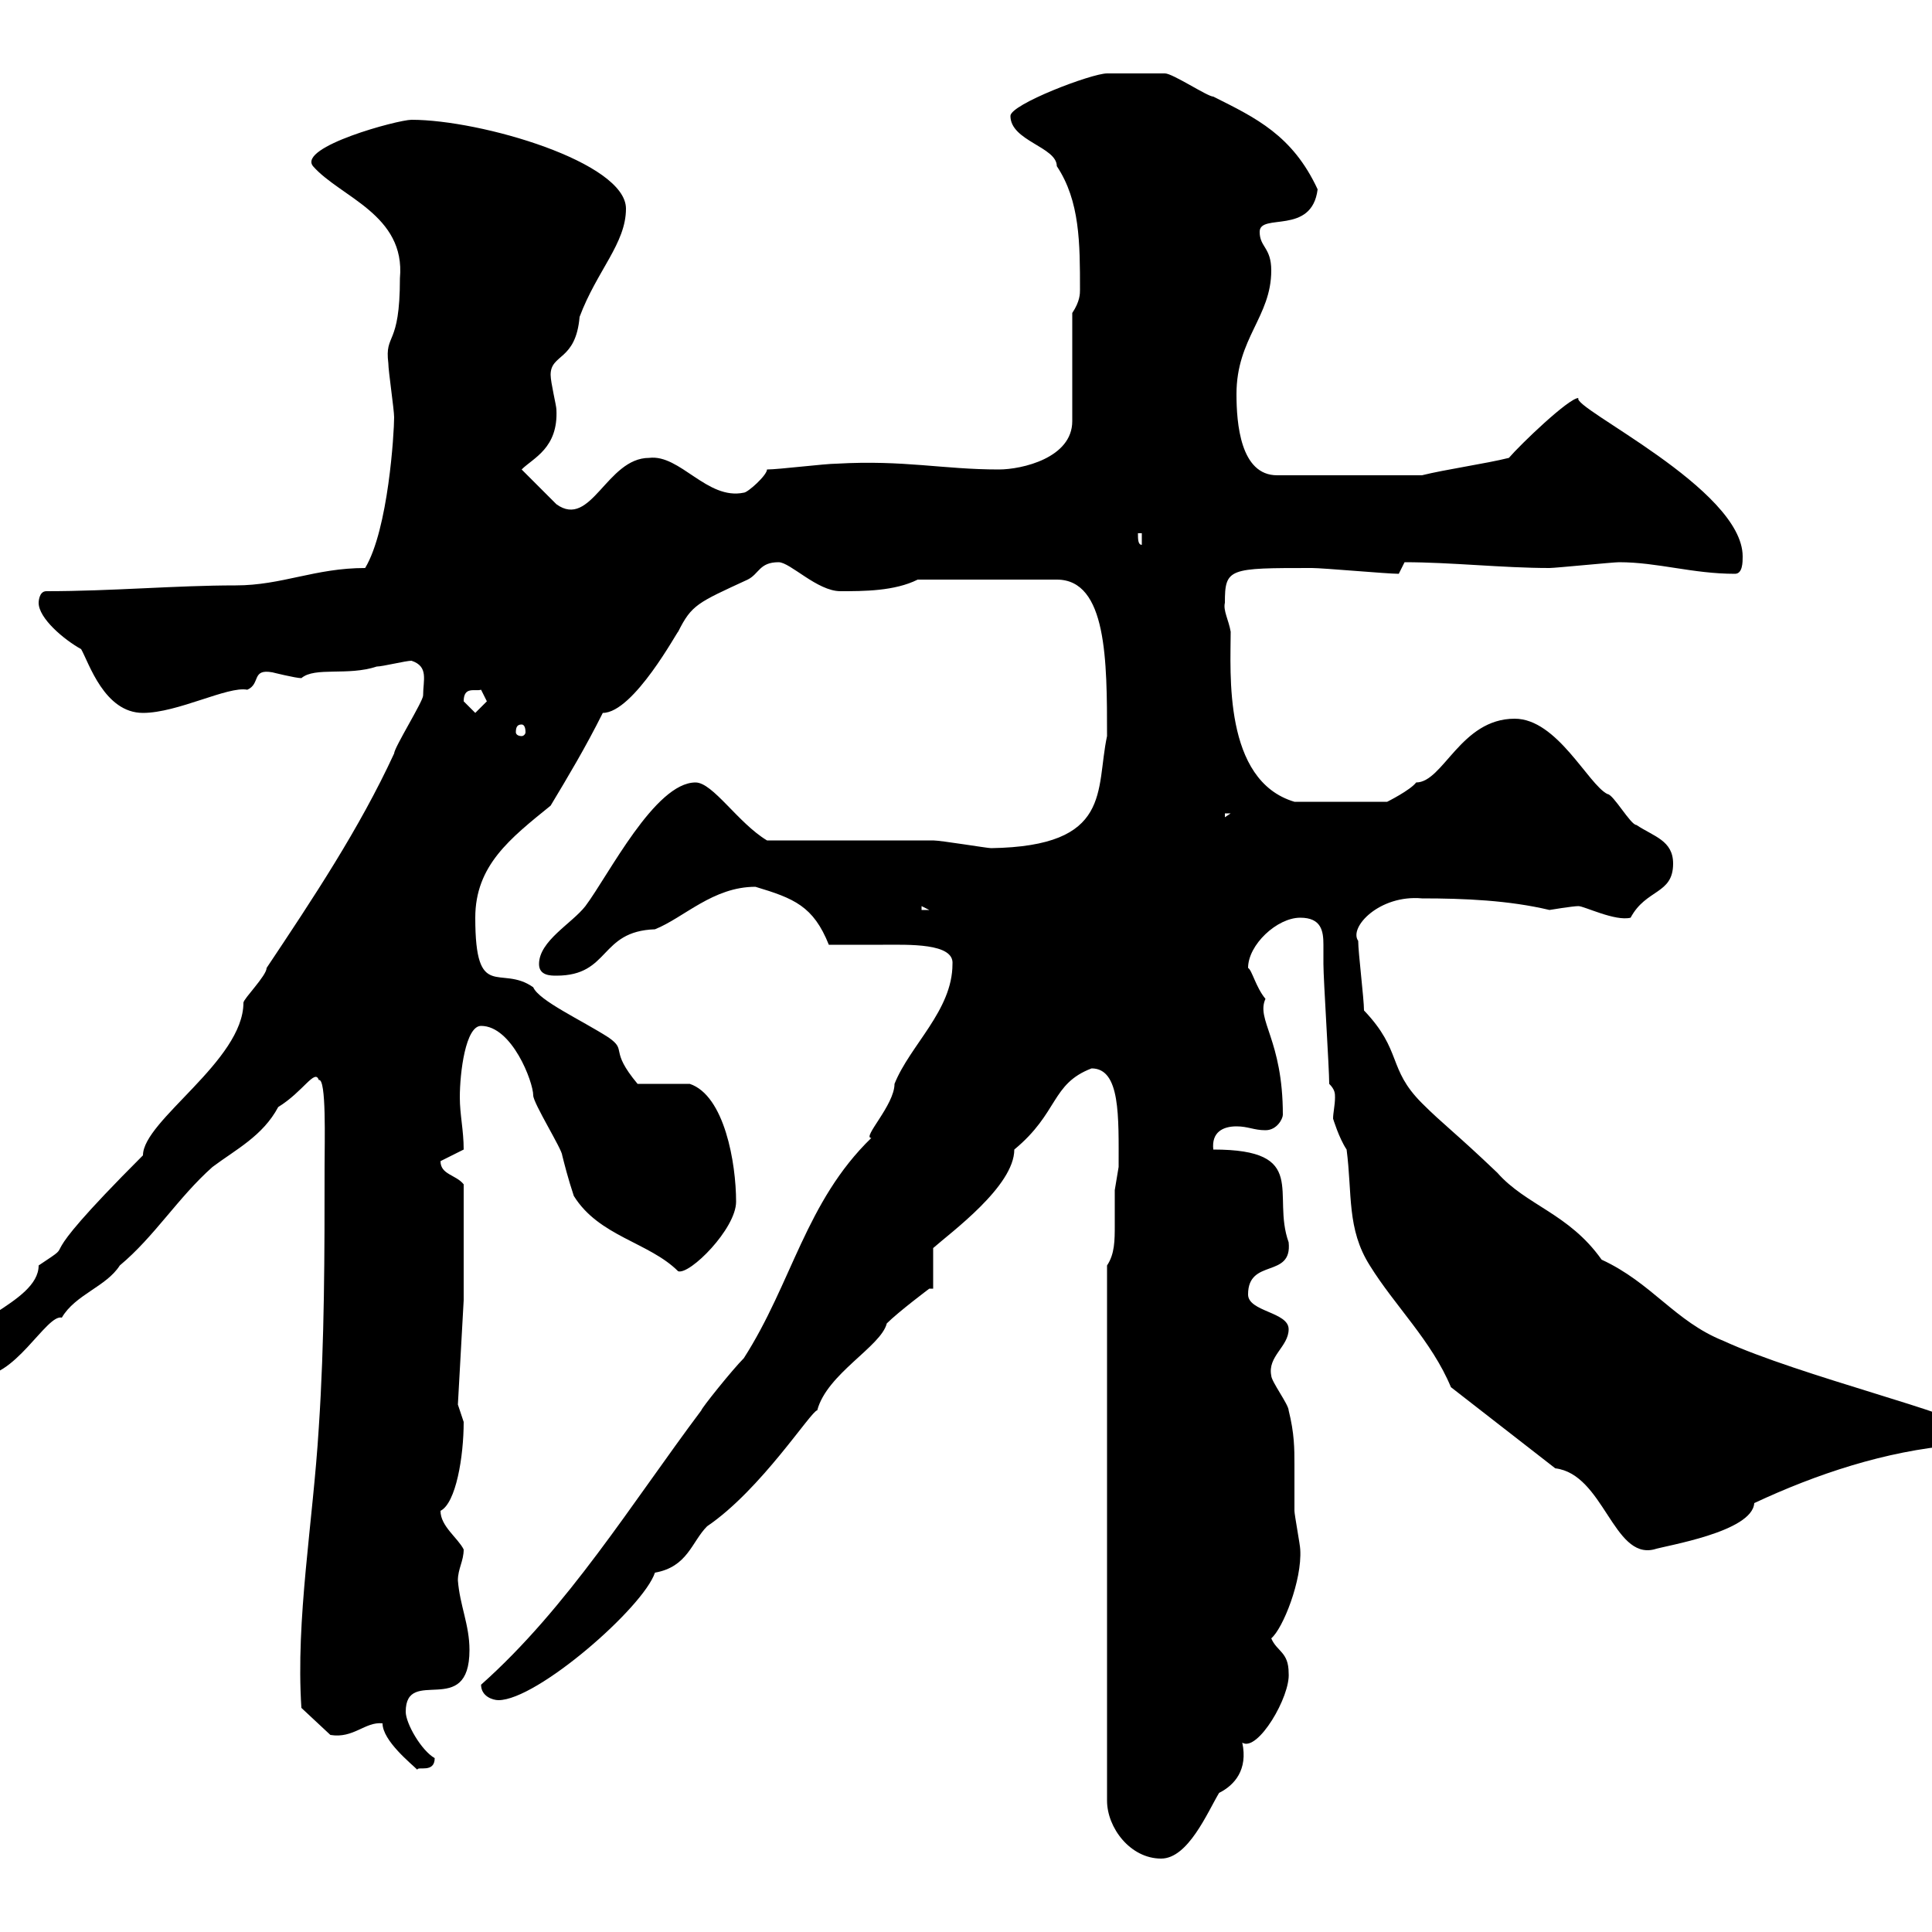<svg xmlns="http://www.w3.org/2000/svg" xmlns:xlink="http://www.w3.org/1999/xlink" width="300" height="300"><path d="M171.90 196.50L171.90 279.60C171.90 283.80 175.50 288.60 180.30 288.60C184.50 288.60 187.50 281.40 189.30 278.40C191.70 277.20 193.80 274.80 192.90 270.60C195.30 272.10 200.40 263.40 200.10 259.80C200.10 256.50 198.30 256.50 197.40 254.40C199.20 252.90 202.20 245.40 201.90 240.60C201.90 240 201 235.20 201 234.60C201 231.60 201 229.50 201 227.40C201 225 201 222.60 200.10 219C200.10 218.10 197.40 214.50 197.40 213.60C196.80 210.60 200.10 209.10 200.10 206.40C200.10 203.70 193.80 203.70 193.80 201C193.80 195.30 200.70 198.60 200.10 192.90C197.40 185.40 203.40 178.50 188.40 178.50C188.10 175.80 189.90 174.90 192 174.90C193.80 174.90 194.70 175.50 196.50 175.50C198.30 175.50 199.20 173.70 199.20 173.10C199.20 161.40 195 158.40 196.50 155.10C195 153.30 194.40 150.60 193.80 150.30C193.80 146.70 198.30 142.50 201.90 142.50C205.20 142.50 205.50 144.60 205.50 146.70C205.50 147.90 205.50 148.80 205.50 149.70C205.50 152.10 206.40 165.90 206.40 168.30C207.30 169.20 207.30 169.80 207.30 170.40C207.30 171.60 207 172.80 207 173.70C207 173.70 207.90 176.70 209.10 178.50C210 185.40 209.10 190.80 212.70 196.50C216.60 202.80 222.30 208.20 225.30 215.40L241.50 228C249 228.90 250.50 242.10 256.80 240.60C258.60 240 272.10 237.90 272.40 233.40C282 228.90 292.80 225.30 303.60 224.40C304.80 224.40 305.40 222.60 305.40 221.70C305.40 219.90 279.30 213.60 267.60 208.20C260.10 205.20 256.50 199.20 248.70 195.60C243.60 188.40 237 187.20 232.50 182.10C225.90 175.80 224.10 174.60 220.80 171.30C215.40 165.90 217.80 163.20 211.80 156.90C211.80 155.10 210.90 147.90 210.90 146.10C209.40 144 214.20 138.90 220.80 139.50C227.40 139.50 234.30 139.80 240.60 141.30C240.60 141.30 244.20 140.70 245.10 140.70C246 140.70 250.80 143.10 253.20 142.50C255.60 138 259.80 138.90 259.80 134.10C259.80 130.50 256.80 129.90 254.10 128.10C253.20 128.10 250.50 123.30 249.60 123.30C246.60 121.80 241.80 111.60 235.20 111.60C226.80 111.60 224.10 121.50 219.90 121.50C219 122.70 215.40 124.50 215.40 124.50L201 124.50C189.90 121.20 191.10 104.40 191.10 98.10C190.80 96.30 189.90 94.80 190.20 93.60C190.20 88.20 190.80 88.20 203.70 88.20C205.50 88.20 215.40 89.10 217.20 89.10L218.10 87.30C225.30 87.30 233.40 88.20 240.60 88.20C241.50 88.20 250.50 87.30 251.40 87.30C257.40 87.30 262.80 89.10 269.40 89.10C270.60 89.10 270.60 87.30 270.60 86.40C270.60 75.90 243.90 63.30 245.10 61.80C243.60 61.80 236.10 69 234.30 71.10C230.70 72 224.40 72.90 220.80 73.80L198.30 73.80C192.60 73.80 192 65.70 192 61.20C192 52.50 197.40 49.20 197.40 42C197.40 38.40 195.60 38.40 195.60 36C195.60 33 203.70 36.60 204.60 29.40C200.70 21 195 18.30 188.40 15C187.50 15 182.10 11.40 180.90 11.40C179.40 11.40 172.80 11.40 171.90 11.40C169.50 11.40 156.90 16.20 156.90 18C156.90 21.90 164.10 22.80 164.10 25.80C167.70 31.20 167.70 37.80 167.70 45C167.70 45.60 167.70 46.80 166.50 48.60L166.50 65.40C166.50 71.10 158.70 72.90 155.10 72.90C146.40 72.90 140.40 71.40 129.90 72C128.10 72 120.90 72.90 119.10 72.90C119.10 73.80 116.10 76.50 115.50 76.50C109.80 77.70 105.60 70.50 100.80 71.10C94.20 71.10 91.80 82.20 86.40 78.30L81 72.90C82.80 71.10 86.70 69.60 86.40 63.60C86.40 63 85.50 59.40 85.50 58.20C85.50 54.90 89.40 56.10 90 49.20C92.70 42 97.20 37.80 97.20 32.40C97.20 25.20 74.70 18.60 63.90 18.60C61.80 18.60 46.20 22.80 48.60 25.80C52.80 30.60 63 33.30 62.10 43.20C62.10 54 59.70 51.60 60.30 56.40C60.30 57.60 61.20 63.60 61.20 64.80C61.20 67.20 60.30 82.20 56.70 88.20C48.90 88.20 43.80 90.90 36.60 90.90C27.30 90.90 17.40 91.80 7.20 91.80C6 91.80 6 93.60 6 93.60C6 96 9.90 99.30 12.60 100.80C13.80 102.90 16.20 110.70 22.20 110.70C27.60 110.70 35.40 106.50 38.40 107.10C40.50 106.20 39 103.80 42.30 104.40C42.30 104.40 45.90 105.30 46.80 105.30C48.90 103.50 54 105 58.50 103.50C59.40 103.50 63 102.60 63.90 102.60C66.60 103.50 65.70 105.60 65.70 108C65.70 108.90 61.20 116.10 61.20 117C55.80 128.70 48.60 139.50 41.40 150.30C41.40 151.50 37.80 155.10 37.80 155.70C37.80 164.70 22.20 174 22.20 179.40C3 198.60 13.20 191.70 6 196.50C6 202.50-7.80 205.50-5.40 210C-5.40 210.90-3.60 213.60-3.60 213.60C2.10 214.50 7.20 204 9.60 204.60C11.70 201 16.50 199.80 18.60 196.50C24 192 27.60 186 33 181.20C36.60 178.50 40.80 176.40 43.20 171.90C47.10 169.50 48.90 165.90 49.50 167.70C50.70 167.40 50.40 177.30 50.40 181.20C50.40 194.70 50.40 208.20 49.50 221.70C48.60 236.40 45.90 251.40 46.80 265.20L51.30 269.40C54.90 270 56.70 267.30 59.40 267.60C59.40 270.30 63.90 273.90 64.80 274.80C64.80 274.20 67.50 275.40 67.50 273C65.40 271.80 63 267.60 63 265.80C63 258.60 72.90 267 72.90 256.20C72.90 252.30 71.40 249.30 71.10 245.40C71.10 243.60 72 242.40 72 240.60C71.10 238.80 68.40 237 68.40 234.60C70.80 233.40 72 226.20 72 220.80C72 220.80 71.10 218.10 71.10 218.10L72 201.90L72 183.90C70.80 182.40 68.40 182.40 68.40 180.30L72 178.50C72 175.50 71.40 173.10 71.40 170.40C71.40 166.50 72.30 159.30 74.70 159.30C79.50 159.30 82.80 168 82.80 170.10C82.80 171.30 87.30 178.50 87.30 179.40C87.60 180.60 88.20 183 89.10 185.70C93 192 100.80 192.90 105.30 197.40C107.10 198 114.30 190.80 114.30 186.60C114.30 180.60 112.50 170.10 107.10 168.30L99 168.30C94.50 162.90 97.50 163.20 94.50 161.10C90.30 158.40 83.70 155.40 82.80 153.30C77.70 149.70 73.80 155.70 73.80 142.50C73.80 134.40 79.20 130.20 85.50 125.10C88.20 120.60 90.90 116.10 93.60 110.70C98.40 110.70 105.30 97.80 105.30 98.10C107.40 93.90 108.30 93.60 116.10 90C117.90 89.10 117.90 87.30 120.90 87.30C122.70 87.30 126.90 91.80 130.50 91.80C134.10 91.80 138.90 91.80 142.50 90L164.10 90C171.90 90 171.90 102.60 171.90 114.30C170.10 122.70 172.80 131.40 153.90 131.70C153.30 131.70 146.10 130.50 144.90 130.50C141.30 130.50 122.70 130.50 119.10 130.50C114.60 127.80 110.70 121.50 108 121.50C101.70 121.50 94.50 135.90 90.90 140.70C88.80 143.40 83.70 146.10 83.70 149.70C83.70 151.50 85.50 151.50 86.40 151.50C94.80 151.50 93 144.60 101.70 144.30C106.20 142.50 110.70 137.70 117.30 137.70C123.30 139.50 126.30 140.70 128.70 146.70C131.40 146.70 134.10 146.70 137.10 146.70C141 146.70 148.20 146.40 147.90 149.70C147.90 156.90 141.30 162.30 138.90 168.30C138.90 171.60 133.80 176.70 135.30 176.70C125.10 186.60 123 199.20 115.50 210.90C113.70 212.70 108.90 218.70 108.90 219C98.10 233.40 88.20 249.60 74.70 261.60C74.70 263.40 76.50 264 77.40 264C83.40 264 99.90 249.60 101.70 244.20C106.80 243.30 107.40 239.40 109.80 237C118.20 231.30 126 219 126.90 219C128.40 213.30 136.80 209.10 137.70 205.50C139.50 203.70 144.30 200.10 144.30 200.10L144.90 200.10L144.90 193.80C147.60 191.40 157.50 184.20 157.50 178.50C164.40 172.80 163.20 168.30 169.50 165.90C174 165.90 173.70 173.40 173.70 181.20C173.70 181.20 173.10 184.80 173.10 184.80C173.10 186.60 173.10 188.40 173.10 190.20C173.10 192.60 173.10 194.70 171.90 196.50ZM143.10 140.70L144.30 141.30L143.10 141.30ZM190.20 126.30L191.10 126.30L190.20 126.90ZM81 112.50C81.30 112.50 81.60 112.80 81.60 113.70C81.60 114 81.30 114.30 81 114.30C80.40 114.30 80.10 114 80.10 113.70C80.10 112.80 80.40 112.50 81 112.50ZM72 108.90C72 106.50 73.80 107.40 74.70 107.10C74.70 107.10 75.60 108.90 75.60 108.90C75.60 108.90 73.80 110.70 73.80 110.70C73.80 110.70 72 108.90 72 108.90ZM176.70 82.80L177.30 82.80L177.30 84.60C176.70 84.60 176.70 83.70 176.70 82.80Z"/></svg>
